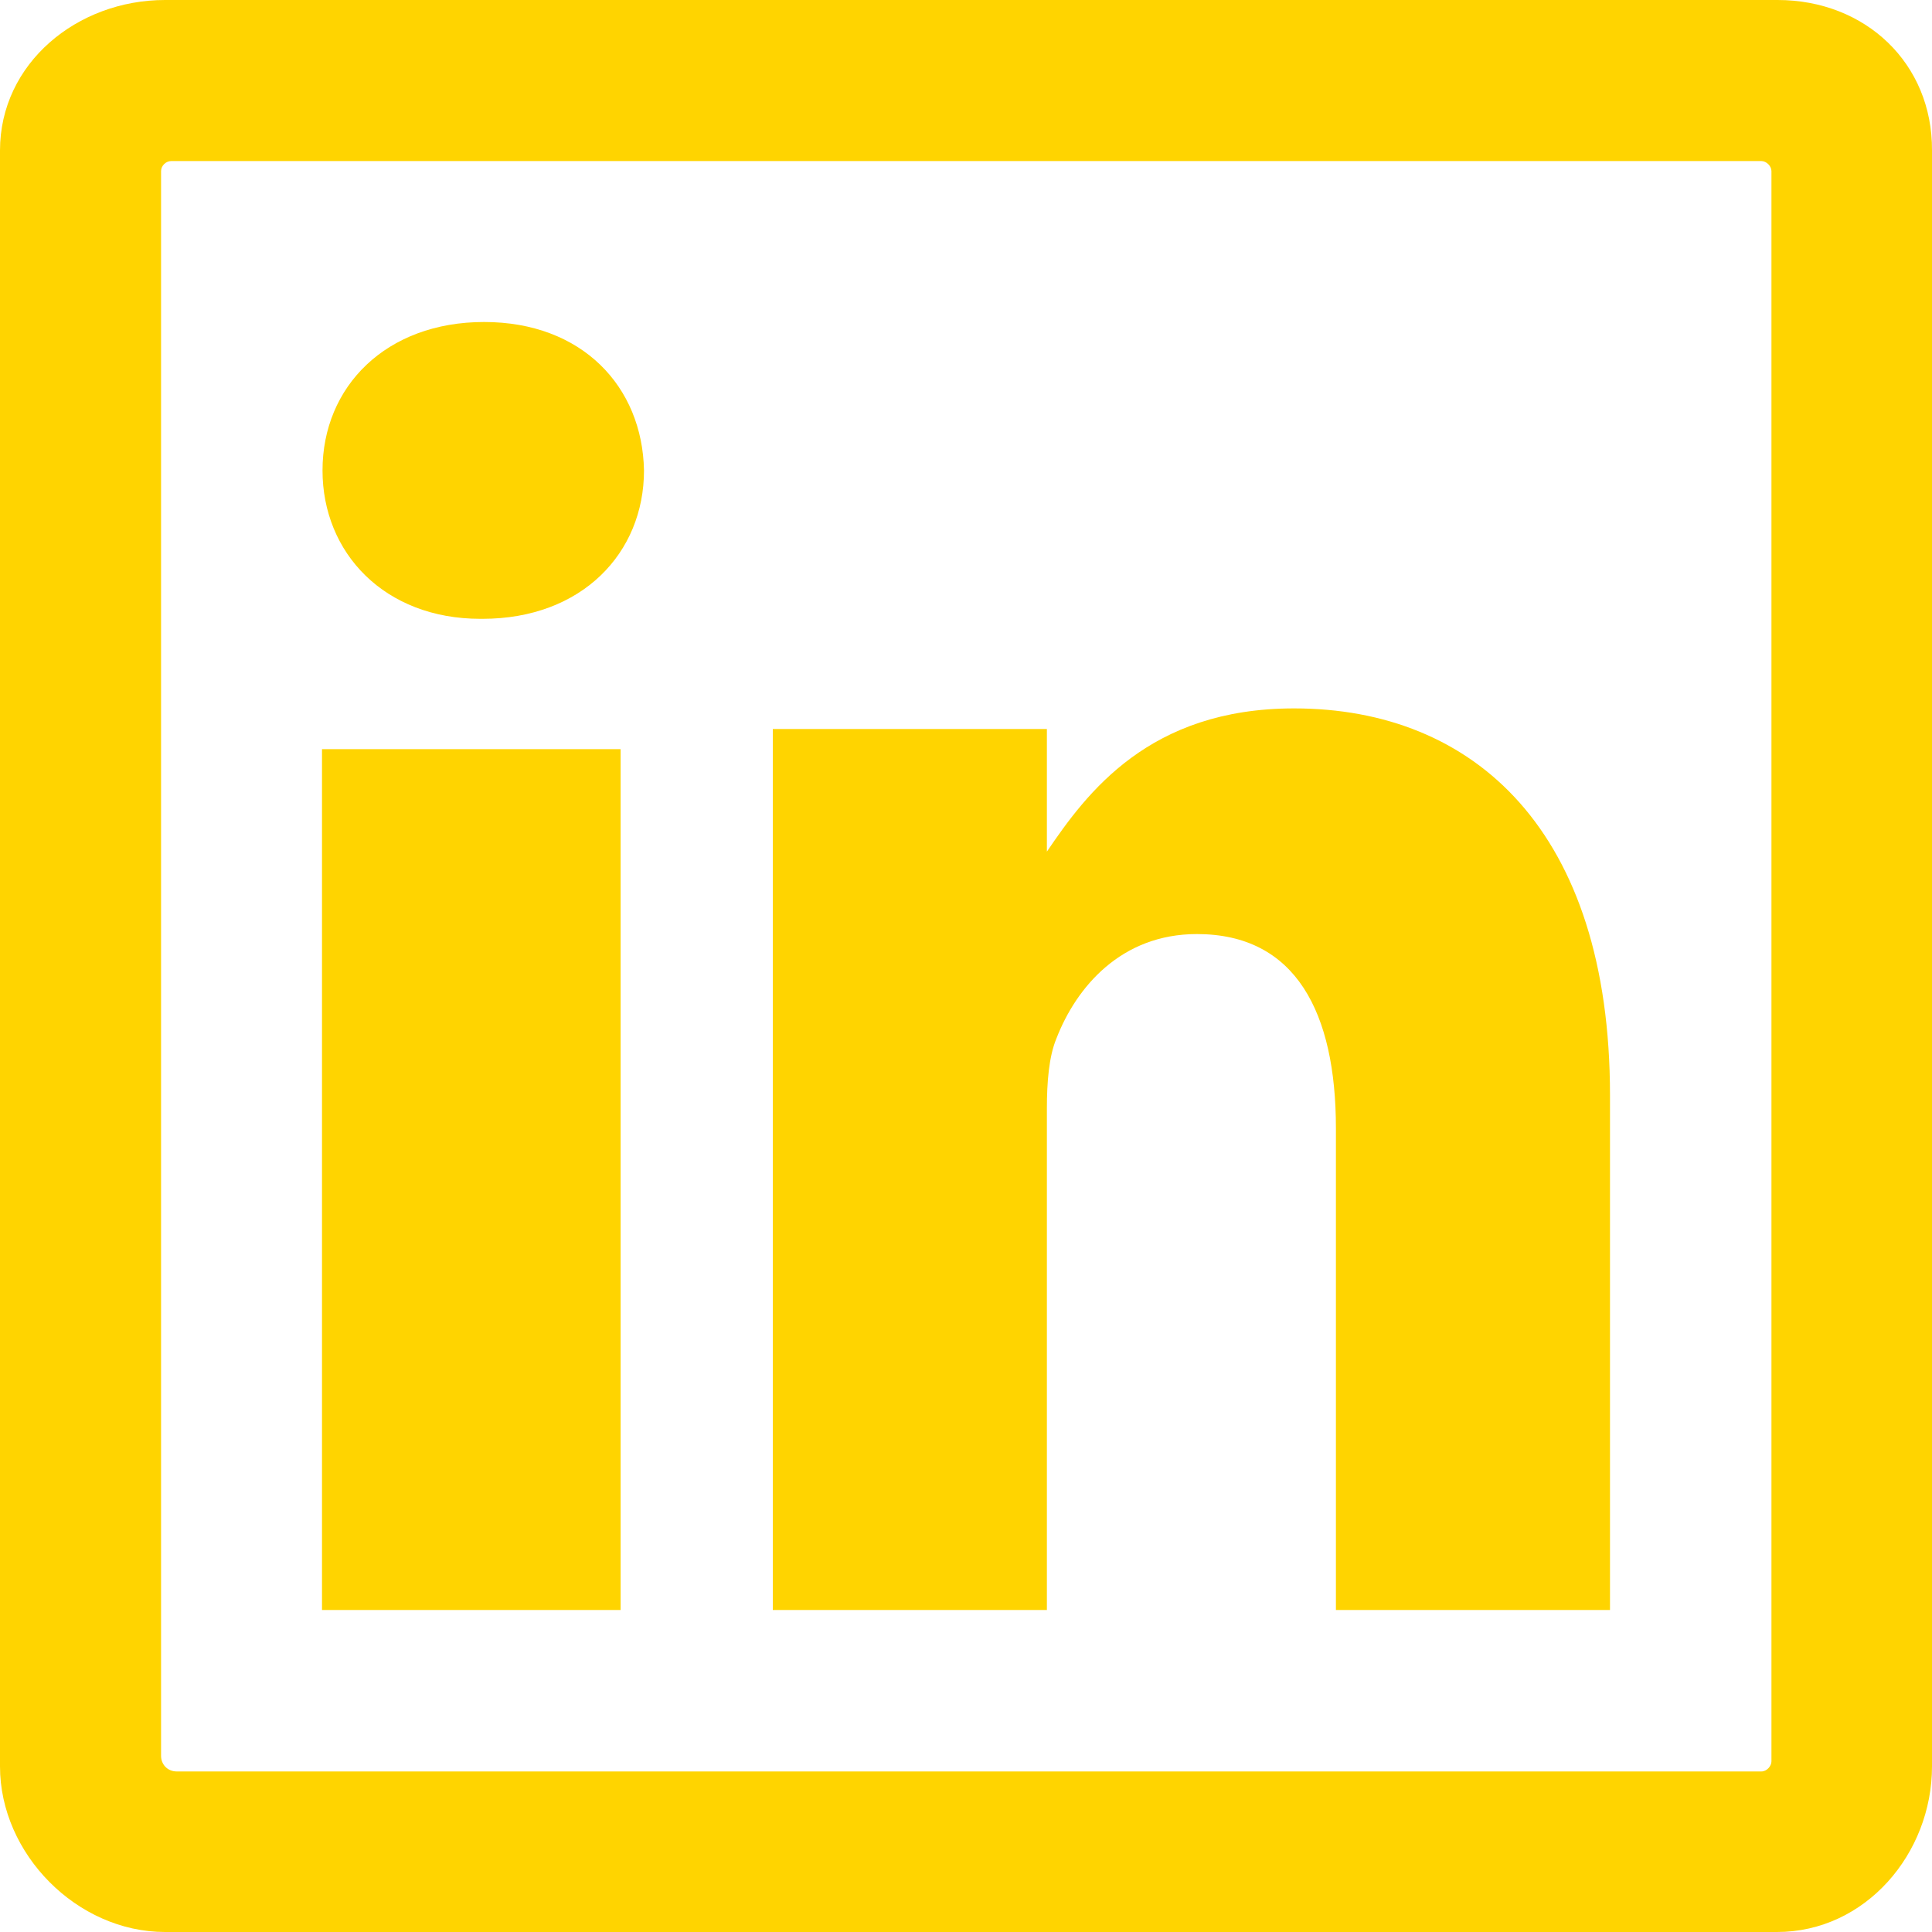 <svg width="30" height="30" viewBox="0 0 30 30" fill="none" xmlns="http://www.w3.org/2000/svg">
<path fill-rule="evenodd" clip-rule="evenodd" d="M9.637 25V11.633H5V25H9.637ZM7.492 9.609C9.037 9.609 10 8.586 10 7.305C9.975 6 9.037 5 7.517 5C5.997 5 5.008 6 5.008 7.305C5.008 8.586 5.971 9.609 7.458 9.609H7.492Z" fill="#FFD400"/>
<path fill-rule="evenodd" clip-rule="evenodd" d="M20.094 11C17.842 11 16.875 12.312 16.256 13.224V11.32H12V25H16.256V17.208C16.256 16.808 16.287 16.408 16.403 16.128C16.712 15.328 17.409 14.504 18.585 14.504C20.125 14.504 20.744 15.728 20.744 17.52V25H25V17.008C25 12.904 22.895 11 20.094 11Z" fill="#FFD400"/>
<path d="M27.601 0H2.563C1.196 0 0 0.985 0 2.337V27.429C0 28.789 1.196 30 2.563 30H27.593C28.968 30 30 28.781 30 27.429V2.337C30.008 0.985 28.968 0 27.601 0ZM27.351 27.507H2.743C2.602 27.507 2.501 27.398 2.501 27.265V2.657C2.501 2.571 2.579 2.501 2.657 2.501H27.351C27.429 2.501 27.507 2.579 27.507 2.657V27.351C27.507 27.421 27.437 27.507 27.351 27.507Z" fill="#FFD400"/>
</svg>
